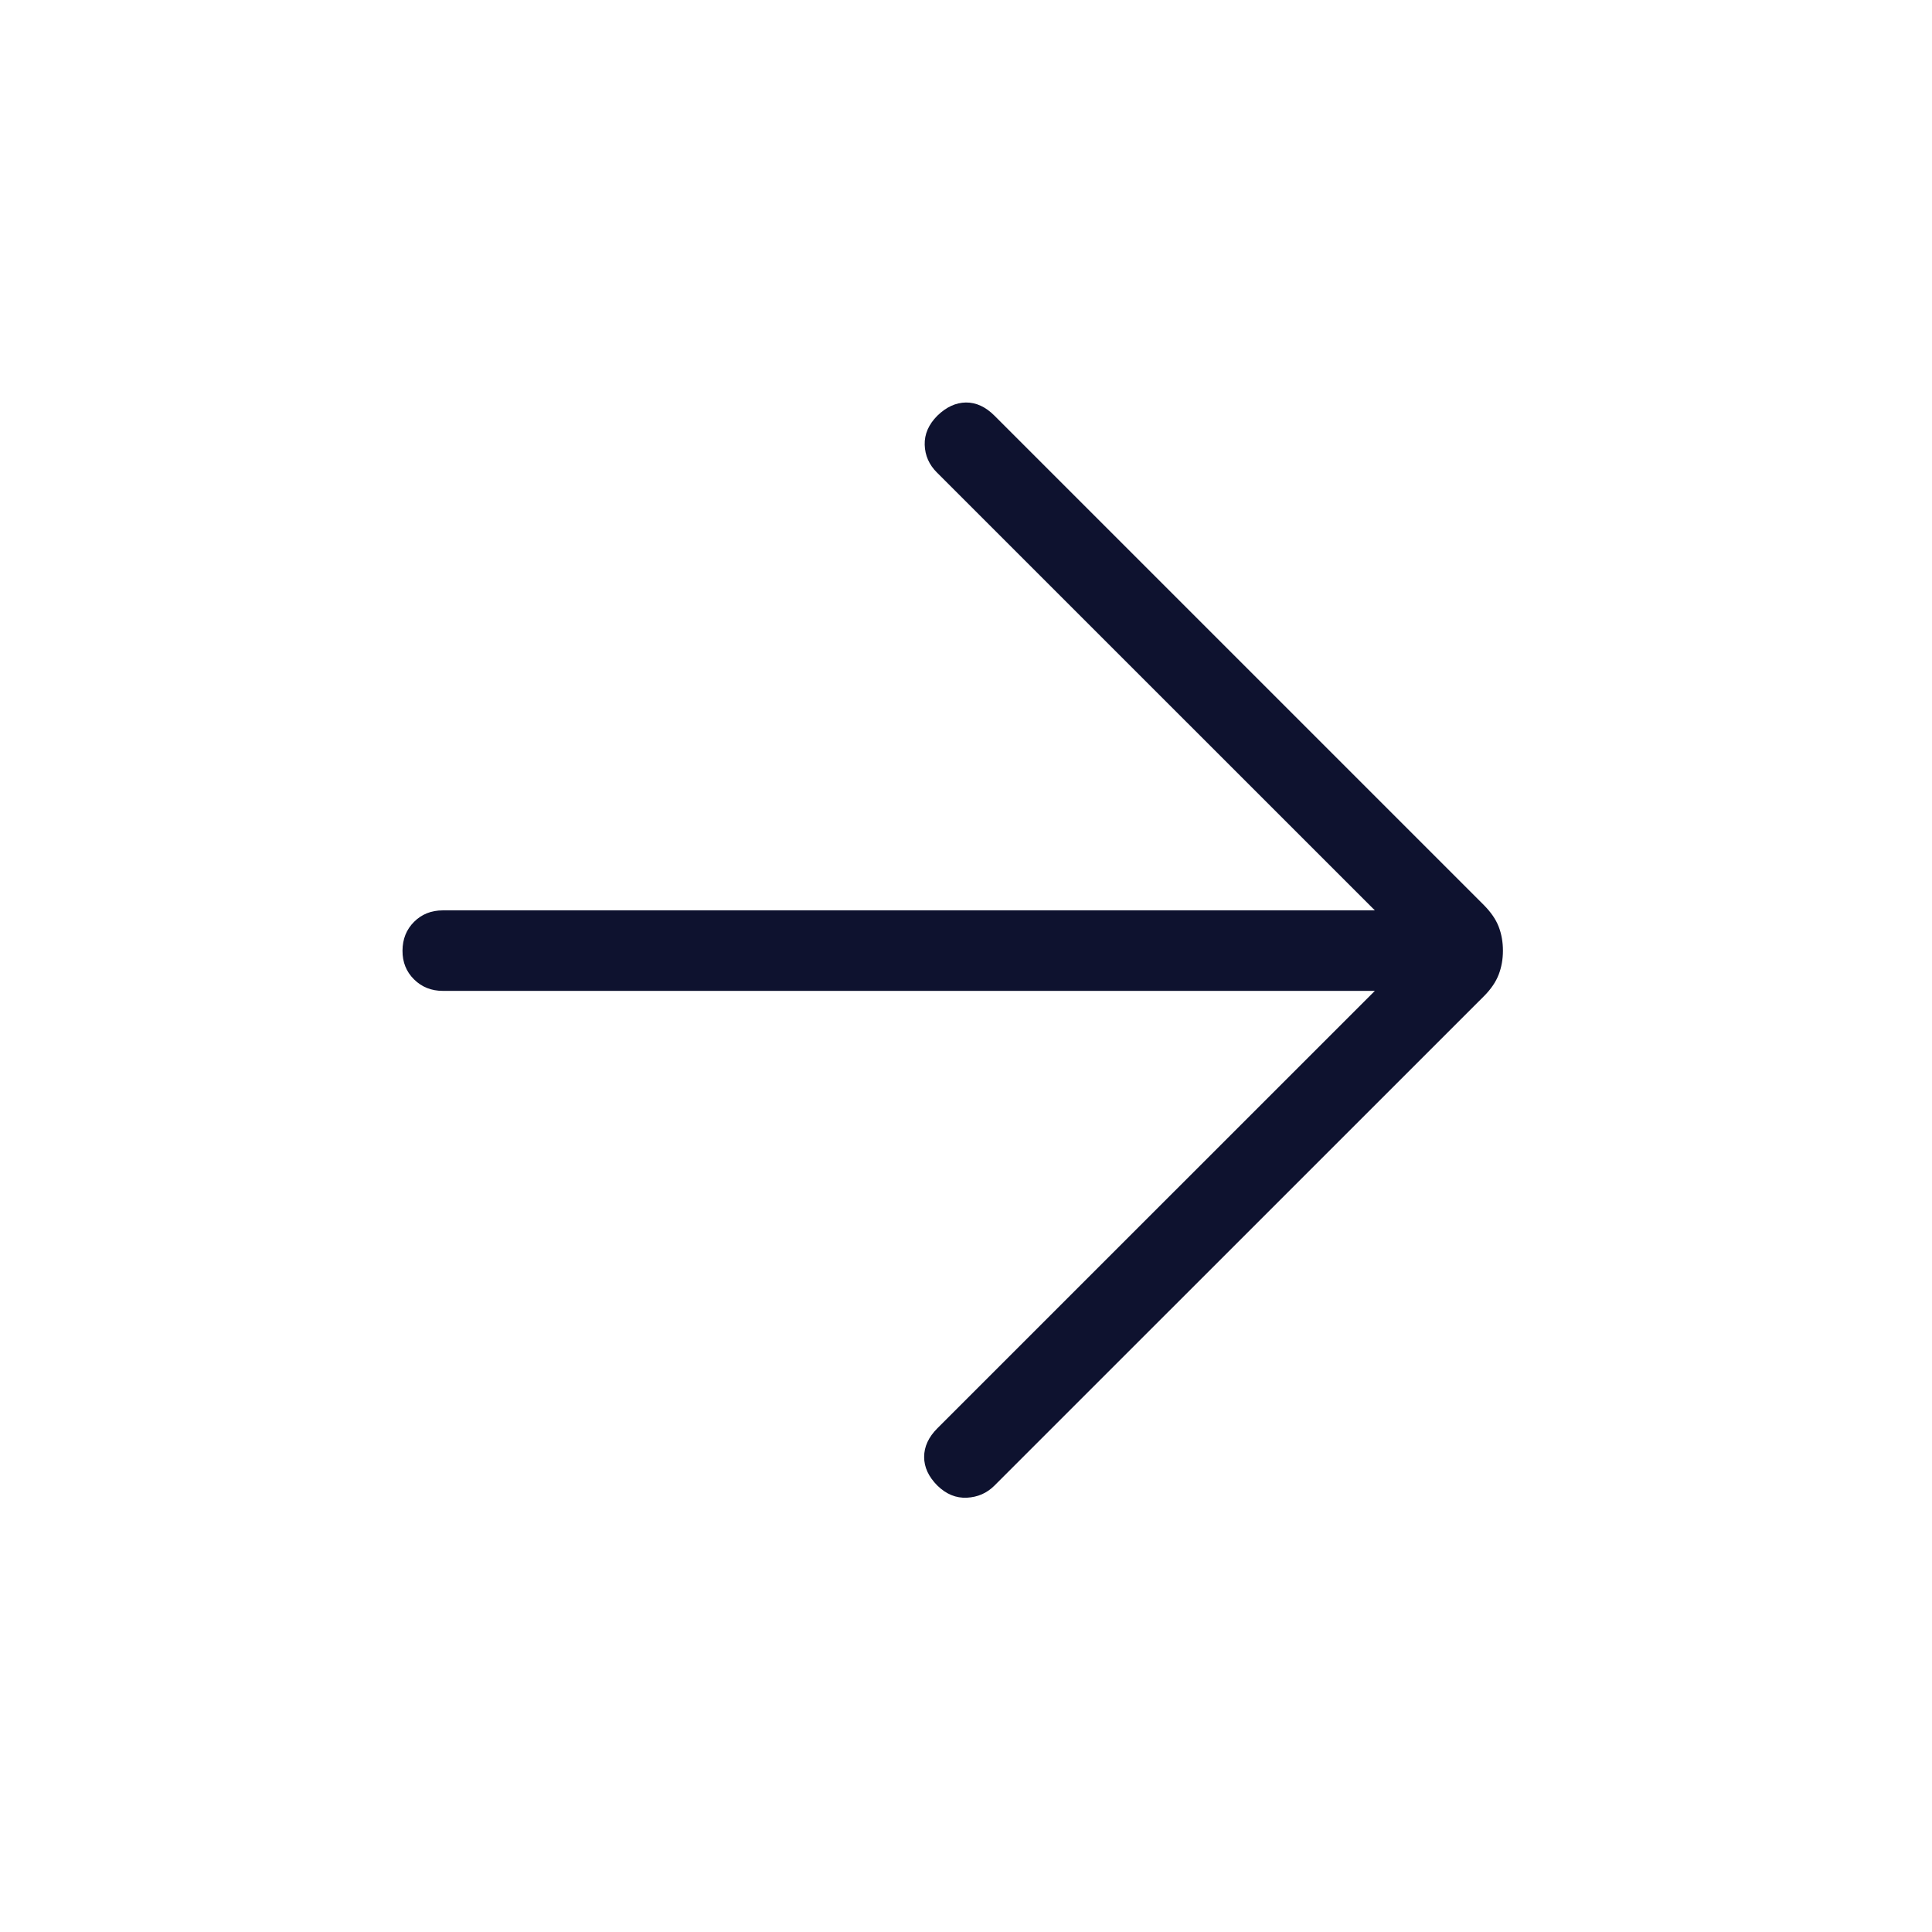 <svg width="24" height="24" viewBox="0 0 24 24" fill="none" xmlns="http://www.w3.org/2000/svg">
<g id="material-symbols-light:arrow-forward-rounded">
<path id="Vector" d="M17.079 12.309H5.5C5.358 12.309 5.239 12.261 5.143 12.166C5.047 12.071 4.999 11.952 5 11.809C5.001 11.666 5.048 11.547 5.143 11.452C5.238 11.357 5.357 11.309 5.5 11.309H17.079L11.64 5.871C11.542 5.774 11.491 5.659 11.487 5.526C11.483 5.393 11.536 5.272 11.645 5.163C11.755 5.056 11.873 5.002 11.999 5C12.125 4.999 12.243 5.053 12.353 5.163L18.433 11.243C18.52 11.331 18.582 11.42 18.617 11.511C18.652 11.602 18.67 11.702 18.67 11.809C18.67 11.916 18.652 12.016 18.617 12.107C18.582 12.198 18.521 12.288 18.434 12.375L12.353 18.455C12.26 18.548 12.146 18.598 12.012 18.605C11.877 18.612 11.755 18.562 11.645 18.455C11.535 18.345 11.48 18.226 11.48 18.099C11.48 17.971 11.535 17.852 11.645 17.742L17.079 12.309Z" fill="#0E122F"/>
</g>
</svg>
